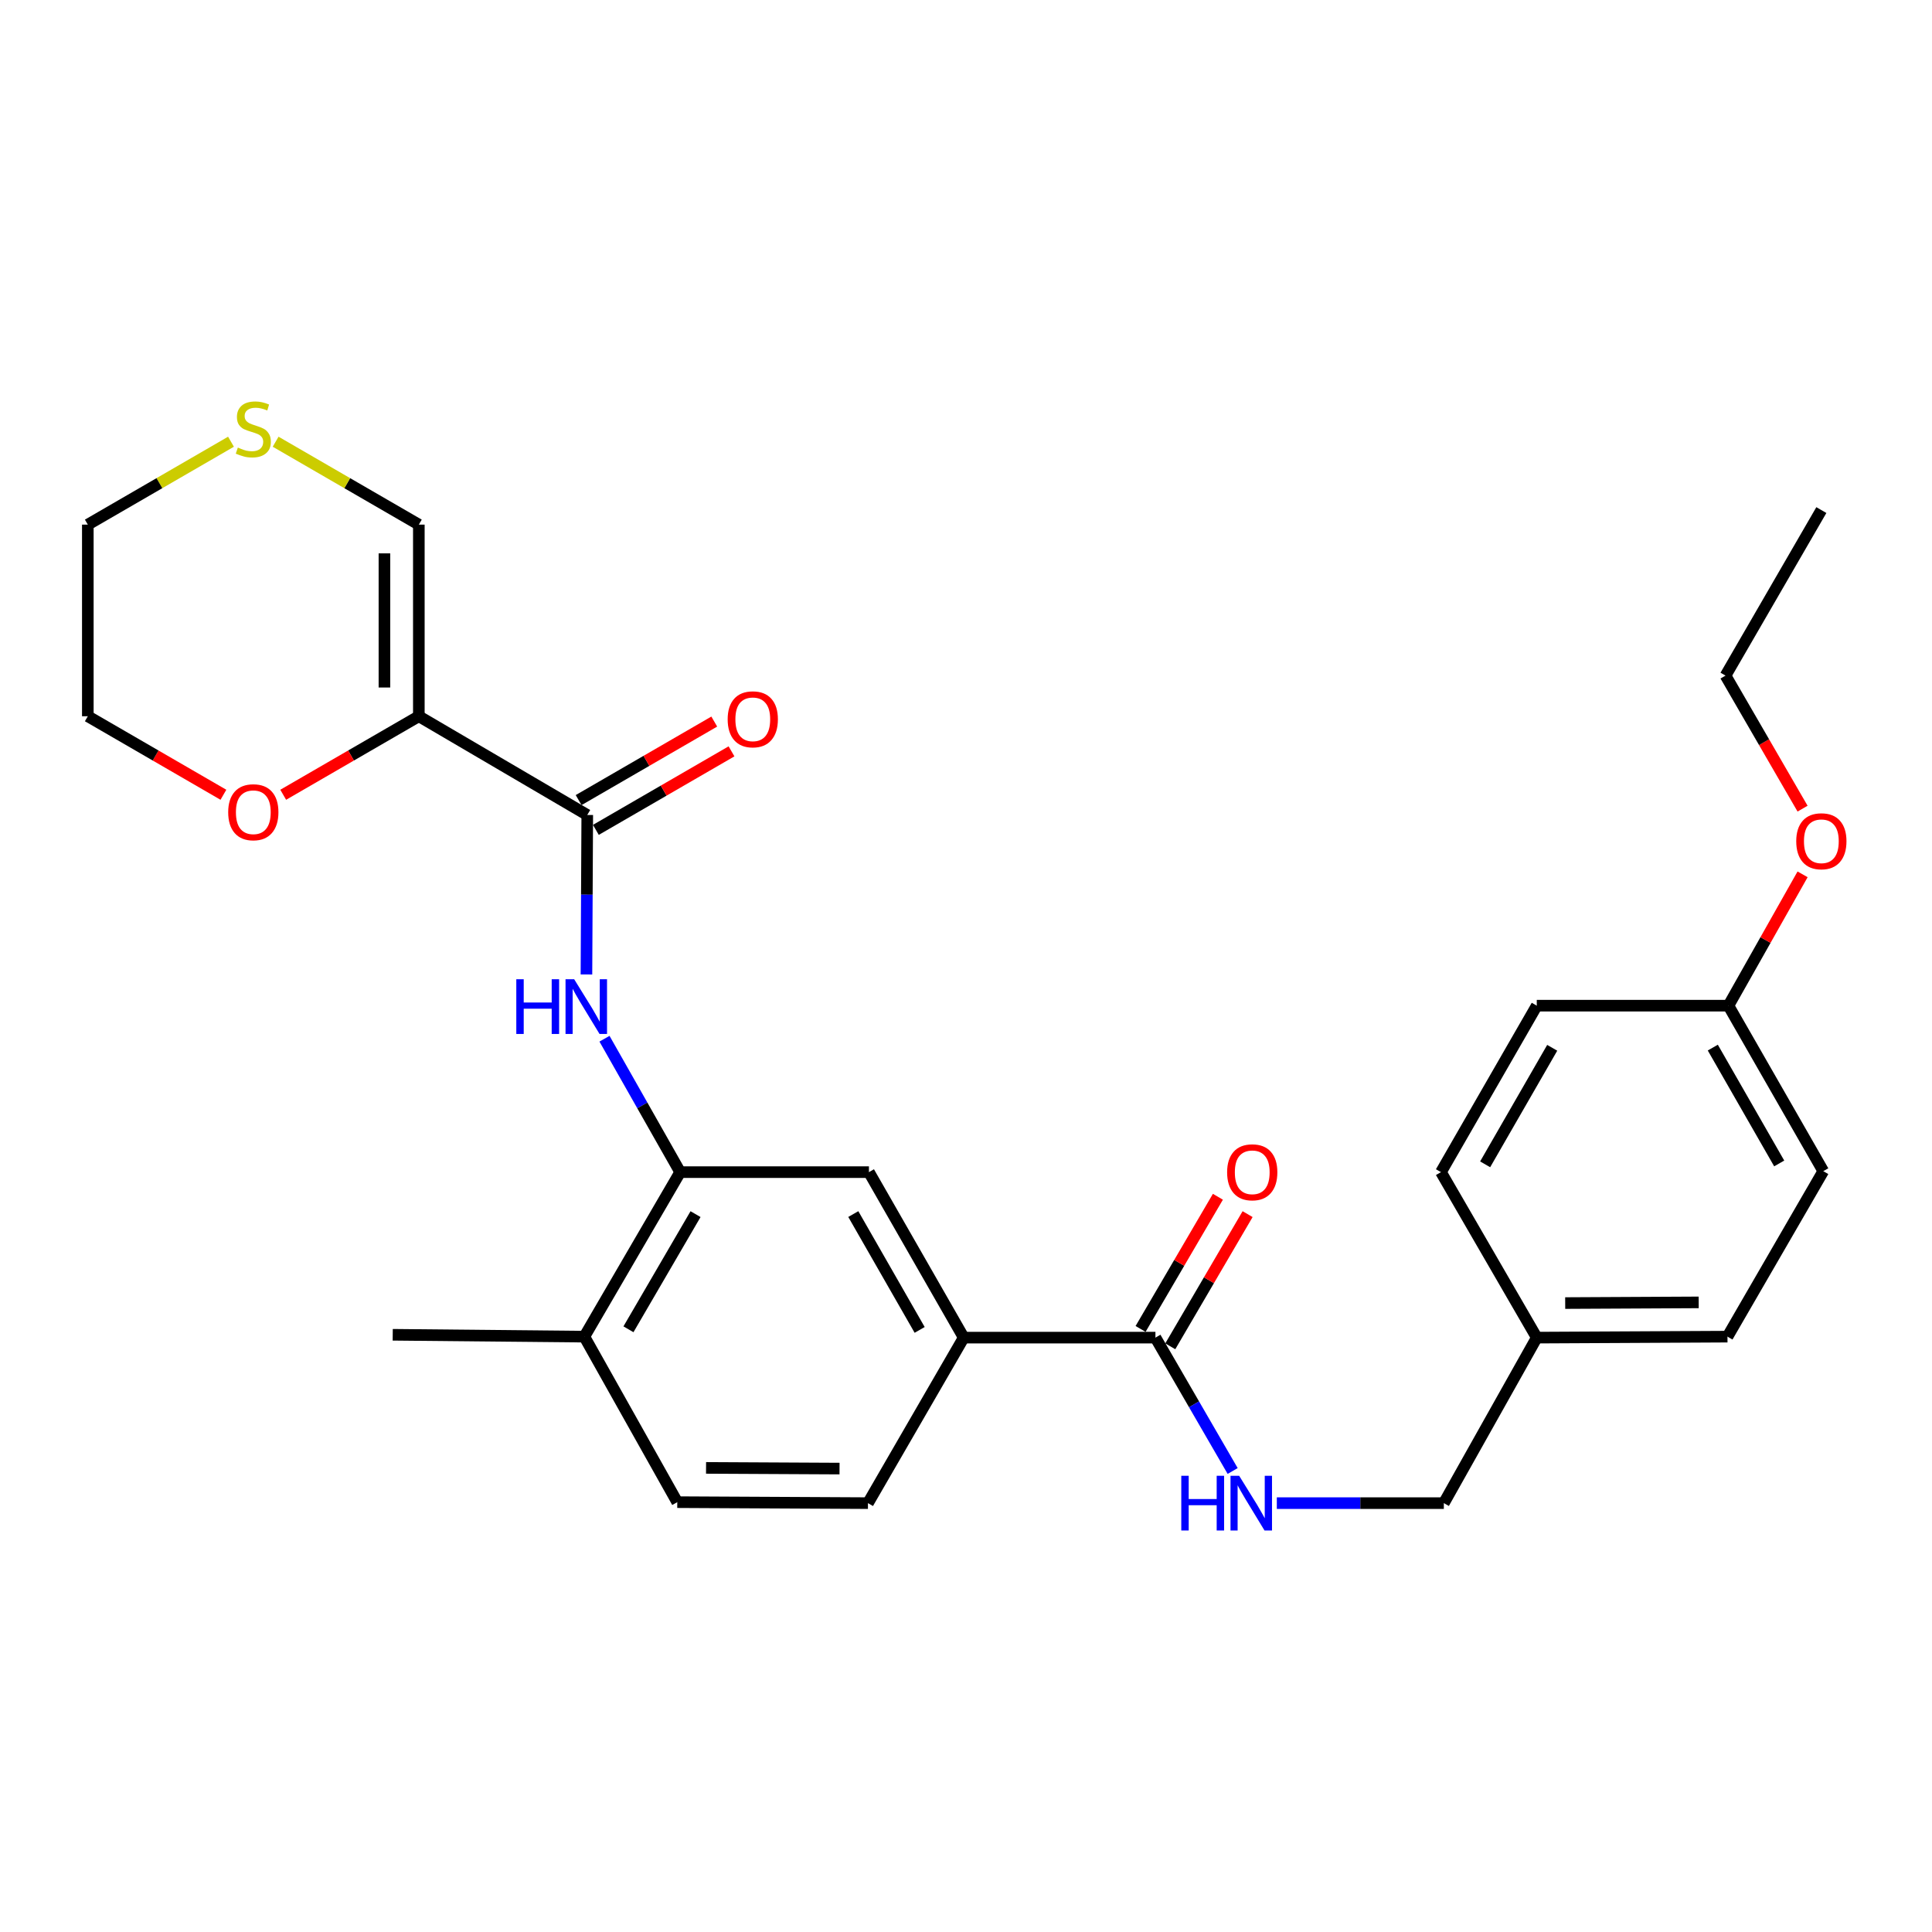 <?xml version='1.0' encoding='iso-8859-1'?>
<svg version='1.1' baseProfile='full'
              xmlns='http://www.w3.org/2000/svg'
                      xmlns:rdkit='http://www.rdkit.org/xml'
                      xmlns:xlink='http://www.w3.org/1999/xlink'
                  xml:space='preserve'
width='1000px' height='1000px' viewBox='0 0 1000 1000'>
<!-- END OF HEADER -->
<rect style='opacity:1.0;fill:#FFFFFF;stroke:none' width='1000' height='1000' x='0' y='0'> </rect>
<path class='bond-0' d='M 216.79,370.728 L 303.962,421.834' style='fill:none;fill-rule:evenodd;stroke:#000000;stroke-width:6px;stroke-linecap:butt;stroke-linejoin:miter;stroke-opacity:1' />
<path class='bond-7' d='M 216.79,370.728 L 216.79,271.545' style='fill:none;fill-rule:evenodd;stroke:#000000;stroke-width:6px;stroke-linecap:butt;stroke-linejoin:miter;stroke-opacity:1' />
<path class='bond-7' d='M 198.98,355.851 L 198.98,286.422' style='fill:none;fill-rule:evenodd;stroke:#000000;stroke-width:6px;stroke-linecap:butt;stroke-linejoin:miter;stroke-opacity:1' />
<path class='bond-8' d='M 216.79,370.728 L 181.689,391.05' style='fill:none;fill-rule:evenodd;stroke:#000000;stroke-width:6px;stroke-linecap:butt;stroke-linejoin:miter;stroke-opacity:1' />
<path class='bond-8' d='M 181.689,391.05 L 146.587,411.371' style='fill:none;fill-rule:evenodd;stroke:#FF0000;stroke-width:6px;stroke-linecap:butt;stroke-linejoin:miter;stroke-opacity:1' />
<path class='bond-1' d='M 303.962,421.834 L 303.752,463.106' style='fill:none;fill-rule:evenodd;stroke:#000000;stroke-width:6px;stroke-linecap:butt;stroke-linejoin:miter;stroke-opacity:1' />
<path class='bond-1' d='M 303.752,463.106 L 303.542,504.378' style='fill:none;fill-rule:evenodd;stroke:#0000FF;stroke-width:6px;stroke-linecap:butt;stroke-linejoin:miter;stroke-opacity:1' />
<path class='bond-11' d='M 308.423,429.541 L 343.525,409.219' style='fill:none;fill-rule:evenodd;stroke:#000000;stroke-width:6px;stroke-linecap:butt;stroke-linejoin:miter;stroke-opacity:1' />
<path class='bond-11' d='M 343.525,409.219 L 378.626,388.898' style='fill:none;fill-rule:evenodd;stroke:#FF0000;stroke-width:6px;stroke-linecap:butt;stroke-linejoin:miter;stroke-opacity:1' />
<path class='bond-11' d='M 299.5,414.127 L 334.601,393.806' style='fill:none;fill-rule:evenodd;stroke:#000000;stroke-width:6px;stroke-linecap:butt;stroke-linejoin:miter;stroke-opacity:1' />
<path class='bond-11' d='M 334.601,393.806 L 369.702,373.484' style='fill:none;fill-rule:evenodd;stroke:#FF0000;stroke-width:6px;stroke-linecap:butt;stroke-linejoin:miter;stroke-opacity:1' />
<path class='bond-2' d='M 312.886,537.64 L 332.473,572.168' style='fill:none;fill-rule:evenodd;stroke:#0000FF;stroke-width:6px;stroke-linecap:butt;stroke-linejoin:miter;stroke-opacity:1' />
<path class='bond-2' d='M 332.473,572.168 L 352.059,606.695' style='fill:none;fill-rule:evenodd;stroke:#000000;stroke-width:6px;stroke-linecap:butt;stroke-linejoin:miter;stroke-opacity:1' />
<path class='bond-5' d='M 352.059,606.695 L 449.759,606.695' style='fill:none;fill-rule:evenodd;stroke:#000000;stroke-width:6px;stroke-linecap:butt;stroke-linejoin:miter;stroke-opacity:1' />
<path class='bond-10' d='M 352.059,606.695 L 302.458,691.849' style='fill:none;fill-rule:evenodd;stroke:#000000;stroke-width:6px;stroke-linecap:butt;stroke-linejoin:miter;stroke-opacity:1' />
<path class='bond-10' d='M 360.009,628.433 L 325.288,688.04' style='fill:none;fill-rule:evenodd;stroke:#000000;stroke-width:6px;stroke-linecap:butt;stroke-linejoin:miter;stroke-opacity:1' />
<path class='bond-3' d='M 598.05,692.353 L 498.826,692.353' style='fill:none;fill-rule:evenodd;stroke:#000000;stroke-width:6px;stroke-linecap:butt;stroke-linejoin:miter;stroke-opacity:1' />
<path class='bond-6' d='M 598.05,692.353 L 618.035,726.87' style='fill:none;fill-rule:evenodd;stroke:#000000;stroke-width:6px;stroke-linecap:butt;stroke-linejoin:miter;stroke-opacity:1' />
<path class='bond-6' d='M 618.035,726.87 L 638.02,761.386' style='fill:none;fill-rule:evenodd;stroke:#0000FF;stroke-width:6px;stroke-linecap:butt;stroke-linejoin:miter;stroke-opacity:1' />
<path class='bond-12' d='M 605.736,696.85 L 625.747,662.641' style='fill:none;fill-rule:evenodd;stroke:#000000;stroke-width:6px;stroke-linecap:butt;stroke-linejoin:miter;stroke-opacity:1' />
<path class='bond-12' d='M 625.747,662.641 L 645.758,628.433' style='fill:none;fill-rule:evenodd;stroke:#FF0000;stroke-width:6px;stroke-linecap:butt;stroke-linejoin:miter;stroke-opacity:1' />
<path class='bond-12' d='M 590.363,687.857 L 610.374,653.648' style='fill:none;fill-rule:evenodd;stroke:#000000;stroke-width:6px;stroke-linecap:butt;stroke-linejoin:miter;stroke-opacity:1' />
<path class='bond-12' d='M 610.374,653.648 L 630.384,619.44' style='fill:none;fill-rule:evenodd;stroke:#FF0000;stroke-width:6px;stroke-linecap:butt;stroke-linejoin:miter;stroke-opacity:1' />
<path class='bond-4' d='M 498.826,692.353 L 449.759,606.695' style='fill:none;fill-rule:evenodd;stroke:#000000;stroke-width:6px;stroke-linecap:butt;stroke-linejoin:miter;stroke-opacity:1' />
<path class='bond-4' d='M 476.012,688.357 L 441.665,628.397' style='fill:none;fill-rule:evenodd;stroke:#000000;stroke-width:6px;stroke-linecap:butt;stroke-linejoin:miter;stroke-opacity:1' />
<path class='bond-29' d='M 498.826,692.353 L 449.254,778.021' style='fill:none;fill-rule:evenodd;stroke:#000000;stroke-width:6px;stroke-linecap:butt;stroke-linejoin:miter;stroke-opacity:1' />
<path class='bond-15' d='M 660.883,778.021 L 704.107,778.021' style='fill:none;fill-rule:evenodd;stroke:#0000FF;stroke-width:6px;stroke-linecap:butt;stroke-linejoin:miter;stroke-opacity:1' />
<path class='bond-15' d='M 704.107,778.021 L 747.33,778.021' style='fill:none;fill-rule:evenodd;stroke:#000000;stroke-width:6px;stroke-linecap:butt;stroke-linejoin:miter;stroke-opacity:1' />
<path class='bond-9' d='M 216.79,271.545 L 179.729,250.088' style='fill:none;fill-rule:evenodd;stroke:#000000;stroke-width:6px;stroke-linecap:butt;stroke-linejoin:miter;stroke-opacity:1' />
<path class='bond-9' d='M 179.729,250.088 L 142.667,228.632' style='fill:none;fill-rule:evenodd;stroke:#CCCC00;stroke-width:6px;stroke-linecap:butt;stroke-linejoin:miter;stroke-opacity:1' />
<path class='bond-24' d='M 115.638,411.369 L 80.546,391.049' style='fill:none;fill-rule:evenodd;stroke:#FF0000;stroke-width:6px;stroke-linecap:butt;stroke-linejoin:miter;stroke-opacity:1' />
<path class='bond-24' d='M 80.546,391.049 L 45.455,370.728' style='fill:none;fill-rule:evenodd;stroke:#000000;stroke-width:6px;stroke-linecap:butt;stroke-linejoin:miter;stroke-opacity:1' />
<path class='bond-28' d='M 119.558,228.634 L 82.506,250.089' style='fill:none;fill-rule:evenodd;stroke:#CCCC00;stroke-width:6px;stroke-linecap:butt;stroke-linejoin:miter;stroke-opacity:1' />
<path class='bond-28' d='M 82.506,250.089 L 45.455,271.545' style='fill:none;fill-rule:evenodd;stroke:#000000;stroke-width:6px;stroke-linecap:butt;stroke-linejoin:miter;stroke-opacity:1' />
<path class='bond-14' d='M 302.458,691.849 L 350.555,777.516' style='fill:none;fill-rule:evenodd;stroke:#000000;stroke-width:6px;stroke-linecap:butt;stroke-linejoin:miter;stroke-opacity:1' />
<path class='bond-25' d='M 302.458,691.849 L 203.274,690.879' style='fill:none;fill-rule:evenodd;stroke:#000000;stroke-width:6px;stroke-linecap:butt;stroke-linejoin:miter;stroke-opacity:1' />
<path class='bond-13' d='M 449.254,778.021 L 350.555,777.516' style='fill:none;fill-rule:evenodd;stroke:#000000;stroke-width:6px;stroke-linecap:butt;stroke-linejoin:miter;stroke-opacity:1' />
<path class='bond-13' d='M 434.541,760.135 L 365.451,759.782' style='fill:none;fill-rule:evenodd;stroke:#000000;stroke-width:6px;stroke-linecap:butt;stroke-linejoin:miter;stroke-opacity:1' />
<path class='bond-16' d='M 747.33,778.021 L 795.428,692.353' style='fill:none;fill-rule:evenodd;stroke:#000000;stroke-width:6px;stroke-linecap:butt;stroke-linejoin:miter;stroke-opacity:1' />
<path class='bond-18' d='M 795.428,692.353 L 745.836,606.695' style='fill:none;fill-rule:evenodd;stroke:#000000;stroke-width:6px;stroke-linecap:butt;stroke-linejoin:miter;stroke-opacity:1' />
<path class='bond-19' d='M 795.428,692.353 L 894.137,691.849' style='fill:none;fill-rule:evenodd;stroke:#000000;stroke-width:6px;stroke-linecap:butt;stroke-linejoin:miter;stroke-opacity:1' />
<path class='bond-19' d='M 810.143,674.467 L 879.239,674.114' style='fill:none;fill-rule:evenodd;stroke:#000000;stroke-width:6px;stroke-linecap:butt;stroke-linejoin:miter;stroke-opacity:1' />
<path class='bond-17' d='M 894.631,520.533 L 943.728,606.191' style='fill:none;fill-rule:evenodd;stroke:#000000;stroke-width:6px;stroke-linecap:butt;stroke-linejoin:miter;stroke-opacity:1' />
<path class='bond-17' d='M 886.544,542.238 L 920.912,602.199' style='fill:none;fill-rule:evenodd;stroke:#000000;stroke-width:6px;stroke-linecap:butt;stroke-linejoin:miter;stroke-opacity:1' />
<path class='bond-22' d='M 894.631,520.533 L 913.823,486.544' style='fill:none;fill-rule:evenodd;stroke:#000000;stroke-width:6px;stroke-linecap:butt;stroke-linejoin:miter;stroke-opacity:1' />
<path class='bond-22' d='M 913.823,486.544 L 933.014,452.556' style='fill:none;fill-rule:evenodd;stroke:#FF0000;stroke-width:6px;stroke-linecap:butt;stroke-linejoin:miter;stroke-opacity:1' />
<path class='bond-30' d='M 894.631,520.533 L 795.428,520.533' style='fill:none;fill-rule:evenodd;stroke:#000000;stroke-width:6px;stroke-linecap:butt;stroke-linejoin:miter;stroke-opacity:1' />
<path class='bond-20' d='M 745.836,606.695 L 795.428,520.533' style='fill:none;fill-rule:evenodd;stroke:#000000;stroke-width:6px;stroke-linecap:butt;stroke-linejoin:miter;stroke-opacity:1' />
<path class='bond-20' d='M 768.711,602.655 L 803.425,542.342' style='fill:none;fill-rule:evenodd;stroke:#000000;stroke-width:6px;stroke-linecap:butt;stroke-linejoin:miter;stroke-opacity:1' />
<path class='bond-21' d='M 894.137,691.849 L 943.728,606.191' style='fill:none;fill-rule:evenodd;stroke:#000000;stroke-width:6px;stroke-linecap:butt;stroke-linejoin:miter;stroke-opacity:1' />
<path class='bond-26' d='M 933.004,418.556 L 913.066,384.124' style='fill:none;fill-rule:evenodd;stroke:#FF0000;stroke-width:6px;stroke-linecap:butt;stroke-linejoin:miter;stroke-opacity:1' />
<path class='bond-26' d='M 913.066,384.124 L 893.127,349.692' style='fill:none;fill-rule:evenodd;stroke:#000000;stroke-width:6px;stroke-linecap:butt;stroke-linejoin:miter;stroke-opacity:1' />
<path class='bond-23' d='M 45.455,271.545 L 45.455,370.728' style='fill:none;fill-rule:evenodd;stroke:#000000;stroke-width:6px;stroke-linecap:butt;stroke-linejoin:miter;stroke-opacity:1' />
<path class='bond-27' d='M 893.127,349.692 L 942.729,264.015' style='fill:none;fill-rule:evenodd;stroke:#000000;stroke-width:6px;stroke-linecap:butt;stroke-linejoin:miter;stroke-opacity:1' />
<path  class='atom-2' d='M 267.237 506.858
L 271.077 506.858
L 271.077 518.898
L 285.557 518.898
L 285.557 506.858
L 289.397 506.858
L 289.397 535.178
L 285.557 535.178
L 285.557 522.098
L 271.077 522.098
L 271.077 535.178
L 267.237 535.178
L 267.237 506.858
' fill='#0000FF'/>
<path  class='atom-2' d='M 297.197 506.858
L 306.477 521.858
Q 307.397 523.338, 308.877 526.018
Q 310.357 528.698, 310.437 528.858
L 310.437 506.858
L 314.197 506.858
L 314.197 535.178
L 310.317 535.178
L 300.357 518.778
Q 299.197 516.858, 297.957 514.658
Q 296.757 512.458, 296.397 511.778
L 296.397 535.178
L 292.717 535.178
L 292.717 506.858
L 297.197 506.858
' fill='#0000FF'/>
<path  class='atom-7' d='M 611.431 763.861
L 615.271 763.861
L 615.271 775.901
L 629.751 775.901
L 629.751 763.861
L 633.591 763.861
L 633.591 792.181
L 629.751 792.181
L 629.751 779.101
L 615.271 779.101
L 615.271 792.181
L 611.431 792.181
L 611.431 763.861
' fill='#0000FF'/>
<path  class='atom-7' d='M 641.391 763.861
L 650.671 778.861
Q 651.591 780.341, 653.071 783.021
Q 654.551 785.701, 654.631 785.861
L 654.631 763.861
L 658.391 763.861
L 658.391 792.181
L 654.511 792.181
L 644.551 775.781
Q 643.391 773.861, 642.151 771.661
Q 640.951 769.461, 640.591 768.781
L 640.591 792.181
L 636.911 792.181
L 636.911 763.861
L 641.391 763.861
' fill='#0000FF'/>
<path  class='atom-9' d='M 118.112 420.41
Q 118.112 413.61, 121.472 409.81
Q 124.832 406.01, 131.112 406.01
Q 137.392 406.01, 140.752 409.81
Q 144.112 413.61, 144.112 420.41
Q 144.112 427.29, 140.712 431.21
Q 137.312 435.09, 131.112 435.09
Q 124.872 435.09, 121.472 431.21
Q 118.112 427.33, 118.112 420.41
M 131.112 431.89
Q 135.432 431.89, 137.752 429.01
Q 140.112 426.09, 140.112 420.41
Q 140.112 414.85, 137.752 412.05
Q 135.432 409.21, 131.112 409.21
Q 126.792 409.21, 124.432 412.01
Q 122.112 414.81, 122.112 420.41
Q 122.112 426.13, 124.432 429.01
Q 126.792 431.89, 131.112 431.89
' fill='#FF0000'/>
<path  class='atom-10' d='M 123.112 231.663
Q 123.432 231.783, 124.752 232.343
Q 126.072 232.903, 127.512 233.263
Q 128.992 233.583, 130.432 233.583
Q 133.112 233.583, 134.672 232.303
Q 136.232 230.983, 136.232 228.703
Q 136.232 227.143, 135.432 226.183
Q 134.672 225.223, 133.472 224.703
Q 132.272 224.183, 130.272 223.583
Q 127.752 222.823, 126.232 222.103
Q 124.752 221.383, 123.672 219.863
Q 122.632 218.343, 122.632 215.783
Q 122.632 212.223, 125.032 210.023
Q 127.472 207.823, 132.272 207.823
Q 135.552 207.823, 139.272 209.383
L 138.352 212.463
Q 134.952 211.063, 132.392 211.063
Q 129.632 211.063, 128.112 212.223
Q 126.592 213.343, 126.632 215.303
Q 126.632 216.823, 127.392 217.743
Q 128.192 218.663, 129.312 219.183
Q 130.472 219.703, 132.392 220.303
Q 134.952 221.103, 136.472 221.903
Q 137.992 222.703, 139.072 224.343
Q 140.192 225.943, 140.192 228.703
Q 140.192 232.623, 137.552 234.743
Q 134.952 236.823, 130.592 236.823
Q 128.072 236.823, 126.152 236.263
Q 124.272 235.743, 122.032 234.823
L 123.112 231.663
' fill='#CCCC00'/>
<path  class='atom-12' d='M 376.639 372.312
Q 376.639 365.512, 379.999 361.712
Q 383.359 357.912, 389.639 357.912
Q 395.919 357.912, 399.279 361.712
Q 402.639 365.512, 402.639 372.312
Q 402.639 379.192, 399.239 383.112
Q 395.839 386.992, 389.639 386.992
Q 383.399 386.992, 379.999 383.112
Q 376.639 379.232, 376.639 372.312
M 389.639 383.792
Q 393.959 383.792, 396.279 380.912
Q 398.639 377.992, 398.639 372.312
Q 398.639 366.752, 396.279 363.952
Q 393.959 361.112, 389.639 361.112
Q 385.319 361.112, 382.959 363.912
Q 380.639 366.712, 380.639 372.312
Q 380.639 378.032, 382.959 380.912
Q 385.319 383.792, 389.639 383.792
' fill='#FF0000'/>
<path  class='atom-13' d='M 635.156 606.775
Q 635.156 599.975, 638.516 596.175
Q 641.876 592.375, 648.156 592.375
Q 654.436 592.375, 657.796 596.175
Q 661.156 599.975, 661.156 606.775
Q 661.156 613.655, 657.756 617.575
Q 654.356 621.455, 648.156 621.455
Q 641.916 621.455, 638.516 617.575
Q 635.156 613.695, 635.156 606.775
M 648.156 618.255
Q 652.476 618.255, 654.796 615.375
Q 657.156 612.455, 657.156 606.775
Q 657.156 601.215, 654.796 598.415
Q 652.476 595.575, 648.156 595.575
Q 643.836 595.575, 641.476 598.375
Q 639.156 601.175, 639.156 606.775
Q 639.156 612.495, 641.476 615.375
Q 643.836 618.255, 648.156 618.255
' fill='#FF0000'/>
<path  class='atom-23' d='M 929.729 435.43
Q 929.729 428.63, 933.089 424.83
Q 936.449 421.03, 942.729 421.03
Q 949.009 421.03, 952.369 424.83
Q 955.729 428.63, 955.729 435.43
Q 955.729 442.31, 952.329 446.23
Q 948.929 450.11, 942.729 450.11
Q 936.489 450.11, 933.089 446.23
Q 929.729 442.35, 929.729 435.43
M 942.729 446.91
Q 947.049 446.91, 949.369 444.03
Q 951.729 441.11, 951.729 435.43
Q 951.729 429.87, 949.369 427.07
Q 947.049 424.23, 942.729 424.23
Q 938.409 424.23, 936.049 427.03
Q 933.729 429.83, 933.729 435.43
Q 933.729 441.15, 936.049 444.03
Q 938.409 446.91, 942.729 446.91
' fill='#FF0000'/>
</svg>
